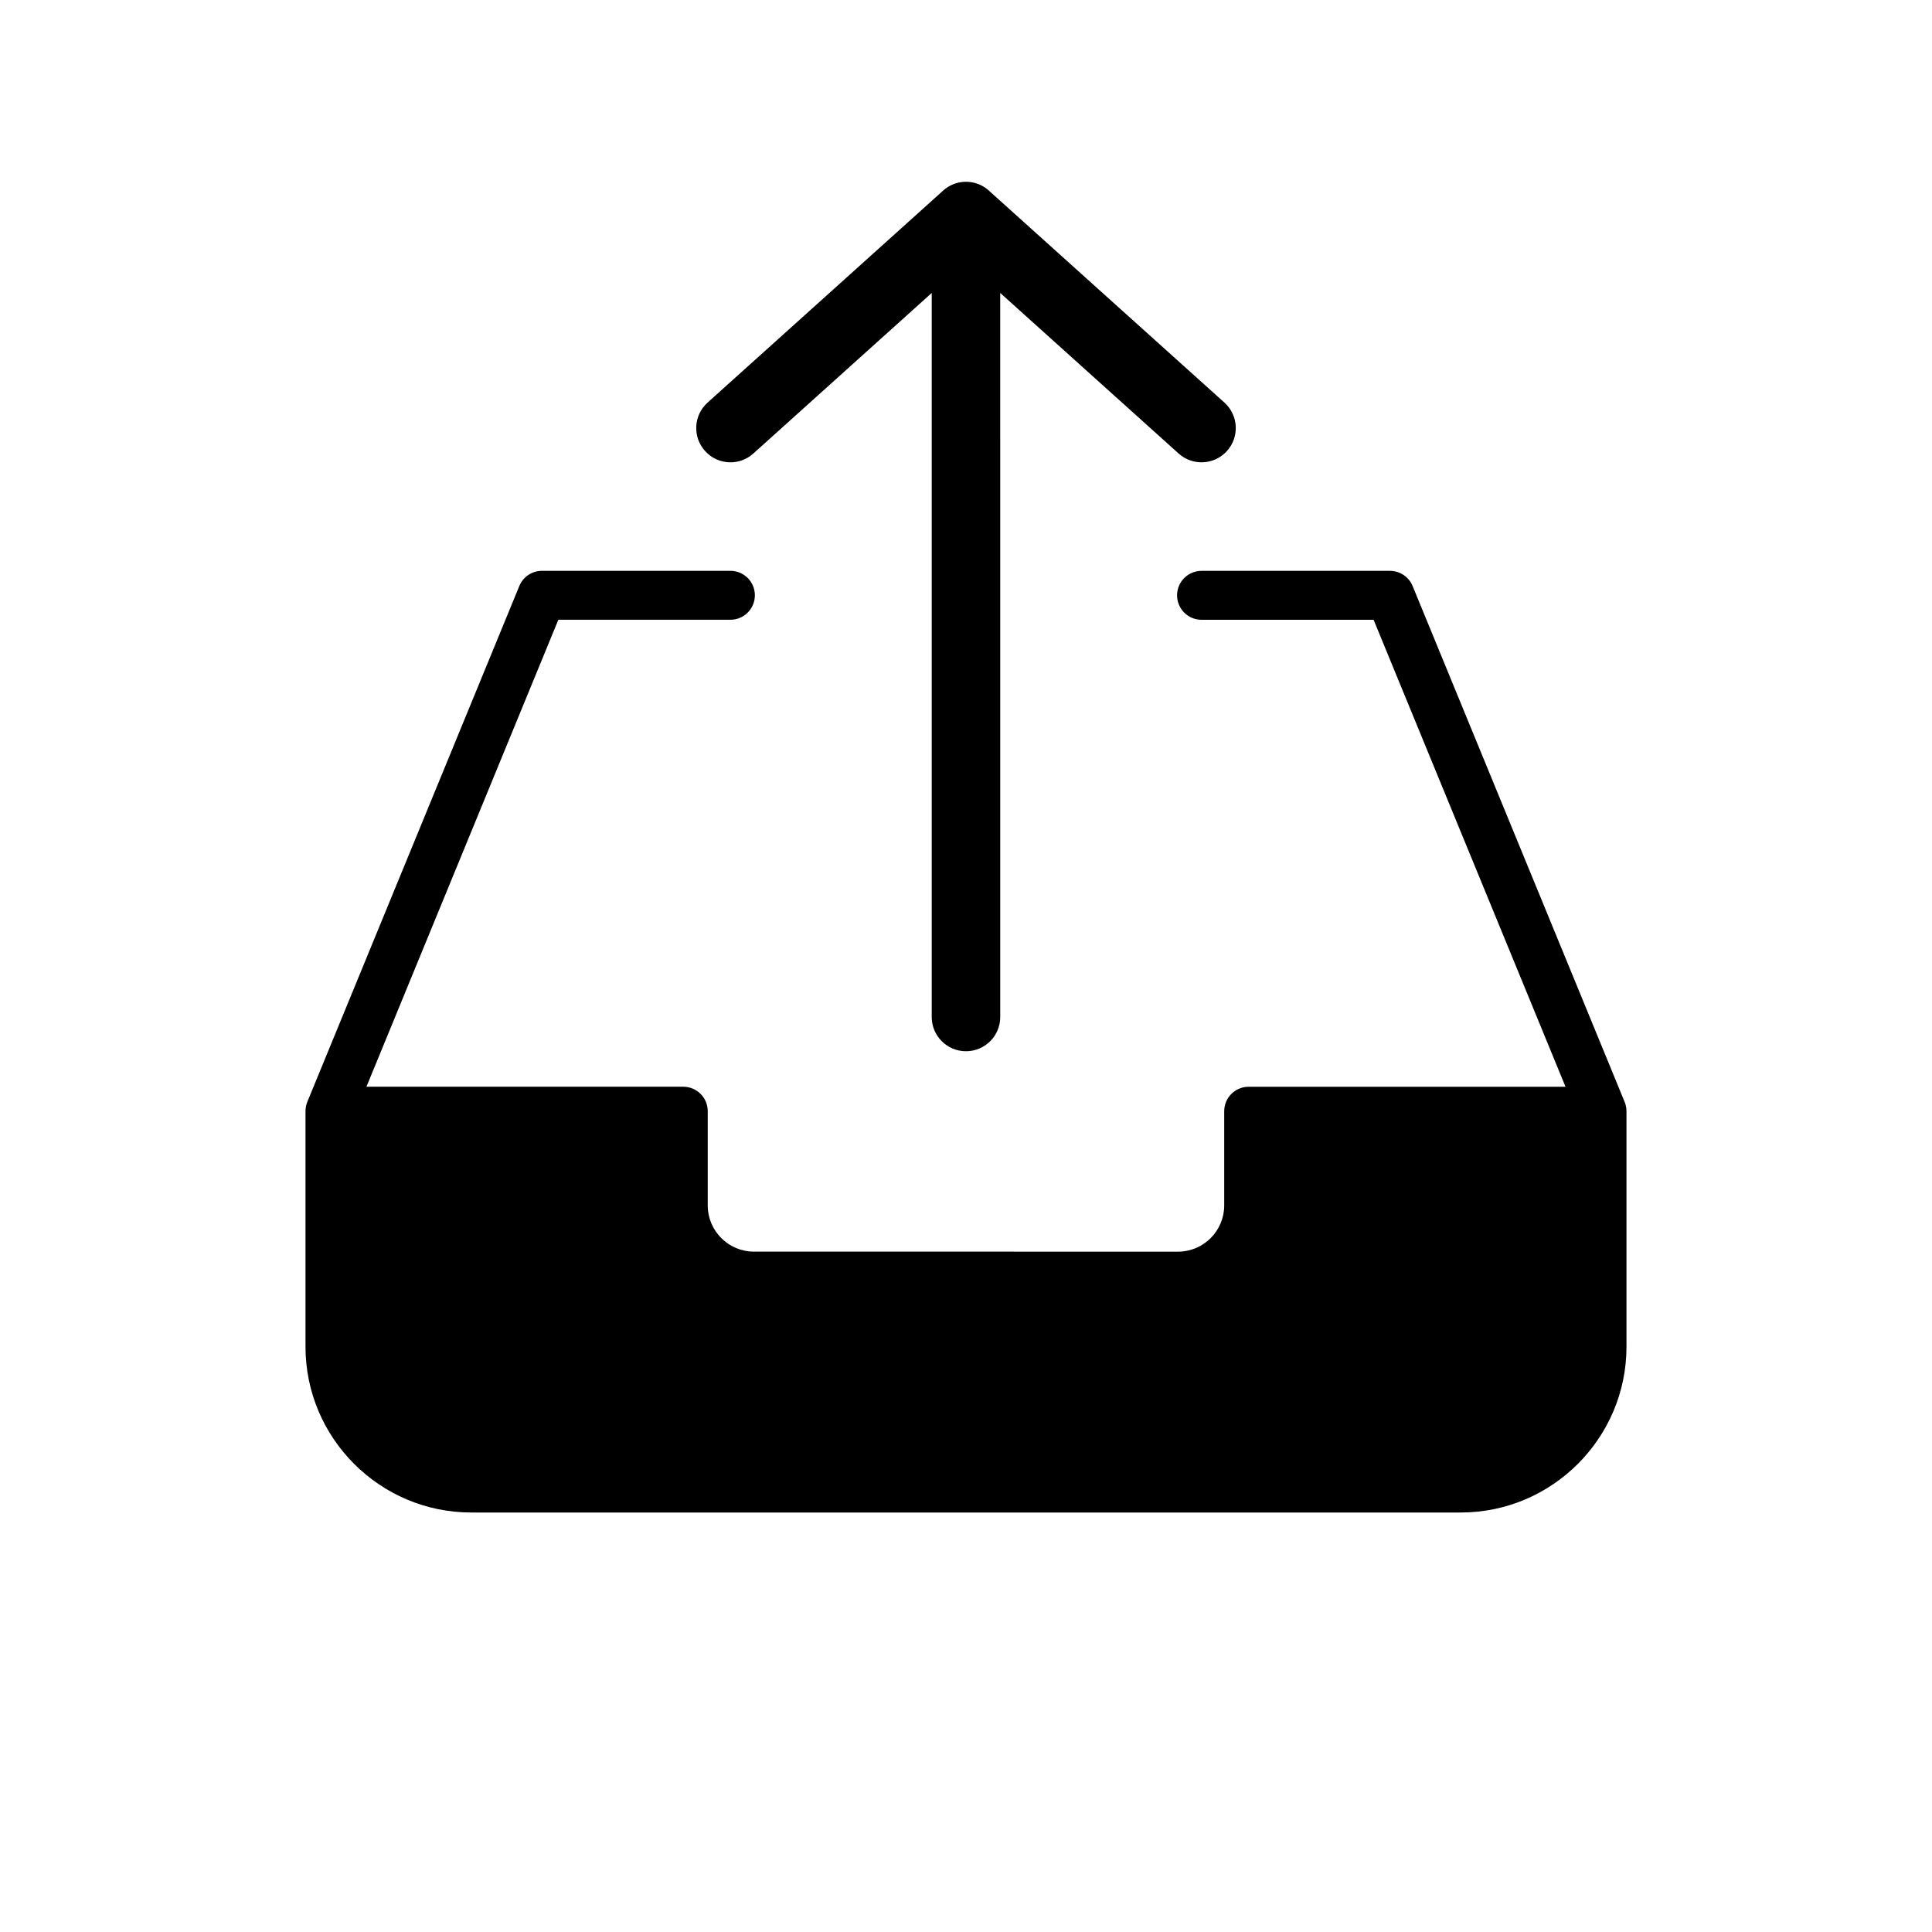 <?xml version="1.0" encoding="UTF-8"?>
<!-- Uploaded to: SVG Repo, www.svgrepo.com, Generator: SVG Repo Mixer Tools -->
<svg fill="#000000" width="800px" height="800px" version="1.1" viewBox="144 144 512 512" xmlns="http://www.w3.org/2000/svg">
 <g>
  <path d="m575 437.82c0-0.004 0-0.004-0.004-0.008 0-0.008 0-0.016-0.004-0.023-0.039-0.359-0.105-0.715-0.207-1.07-0.02-0.078-0.047-0.16-0.074-0.242-0.02-0.055-0.035-0.109-0.051-0.164v-0.004c-0.023-0.066-0.051-0.133-0.078-0.195-0.016-0.035-0.023-0.07-0.039-0.102l-56.184-136.71c-1-2.43-3.367-4.019-5.996-4.019h-49.941c-3.582 0-6.484 2.902-6.484 6.484s2.902 6.484 6.484 6.484h45.598l50.855 123.75h-83.965c-3.582 0-6.481 2.906-6.481 6.484v24.973c0 6.754-5.492 12.246-12.246 12.246l-112.38-0.008c-6.754 0-12.246-5.492-12.246-12.246v-24.973c0-3.578-2.898-6.484-6.481-6.484h-83.965l50.855-123.75h45.598c3.582 0 6.484-2.902 6.484-6.484 0-3.582-2.902-6.484-6.484-6.484h-49.941c-2.629 0-4.996 1.586-5.996 4.019l-56.184 136.71c-0.02 0.039-0.031 0.082-0.047 0.121-0.023 0.059-0.051 0.117-0.07 0.176v0.004c-0.02 0.059-0.039 0.113-0.055 0.172-0.023 0.07-0.047 0.145-0.066 0.215-0.102 0.363-0.172 0.73-0.211 1.094v0.02c-0.004 0-0.004 0.004-0.004 0.004-0.023 0.254-0.039 0.508-0.031 0.758v62.324c0 24.227 19.711 43.938 43.938 43.938h262.2c24.227 0 43.938-19.711 43.938-43.938v-62.324c-0.004-0.238-0.016-0.492-0.039-0.746z"/>
  <path d="m337.57 266.52c2.164 0 4.336-0.77 6.07-2.332l47.277-42.551v191.88c0 5.012 4.066 9.074 9.078 9.074s9.078-4.062 9.078-9.074l-0.004-191.88 47.277 42.551c3.727 3.352 9.465 3.051 12.82-0.676 3.352-3.727 3.051-9.465-0.676-12.816l-62.43-56.184c-0.051-0.043-0.098-0.086-0.152-0.129-0.051-0.047-0.109-0.094-0.164-0.141s-0.113-0.09-0.172-0.137c-0.055-0.043-0.109-0.086-0.168-0.133-0.062-0.047-0.125-0.09-0.188-0.133-0.055-0.039-0.109-0.078-0.164-0.117-0.066-0.047-0.137-0.09-0.207-0.133-0.051-0.035-0.105-0.07-0.156-0.102-0.031-0.016-0.059-0.031-0.086-0.051-0.18-0.105-0.359-0.203-0.543-0.297-0.039-0.02-0.074-0.039-0.109-0.059-0.094-0.043-0.184-0.086-0.277-0.125-0.039-0.016-0.07-0.031-0.109-0.051-0.094-0.039-0.188-0.078-0.281-0.113-0.035-0.016-0.07-0.031-0.109-0.043-0.094-0.035-0.191-0.066-0.285-0.098-0.039-0.016-0.078-0.027-0.113-0.039-0.094-0.031-0.191-0.059-0.281-0.086-0.043-0.012-0.082-0.023-0.121-0.035-0.094-0.023-0.188-0.047-0.281-0.07-0.047-0.012-0.094-0.02-0.137-0.031-0.09-0.02-0.18-0.039-0.27-0.055-0.051-0.012-0.105-0.02-0.152-0.027-0.086-0.016-0.172-0.027-0.258-0.039-0.062-0.008-0.121-0.016-0.184-0.023-0.078-0.008-0.156-0.02-0.234-0.027-0.078-0.008-0.156-0.012-0.234-0.02-0.066-0.004-0.129-0.012-0.195-0.012-0.133-0.008-0.262-0.008-0.391-0.008h-0.043-0.043c-0.129 0-0.258 0.004-0.391 0.008-0.066 0.004-0.129 0.008-0.195 0.012-0.078 0.004-0.152 0.012-0.234 0.02-0.078 0.008-0.156 0.016-0.234 0.027-0.062 0.008-0.121 0.016-0.184 0.023-0.086 0.012-0.172 0.023-0.258 0.039-0.051 0.008-0.102 0.02-0.152 0.027-0.094 0.016-0.18 0.035-0.27 0.055-0.047 0.012-0.094 0.02-0.137 0.031-0.094 0.023-0.188 0.047-0.281 0.07-0.039 0.012-0.078 0.023-0.121 0.035-0.094 0.027-0.188 0.055-0.281 0.086-0.039 0.012-0.078 0.023-0.113 0.039-0.094 0.031-0.191 0.066-0.285 0.098-0.039 0.016-0.07 0.027-0.109 0.043-0.094 0.035-0.191 0.074-0.281 0.113-0.039 0.016-0.074 0.031-0.109 0.051-0.09 0.039-0.18 0.082-0.273 0.125-0.039 0.02-0.074 0.039-0.109 0.059-0.184 0.094-0.367 0.191-0.543 0.297-0.027 0.016-0.055 0.031-0.086 0.051-0.051 0.031-0.105 0.066-0.156 0.102-0.066 0.043-0.137 0.086-0.207 0.133-0.055 0.039-0.109 0.078-0.164 0.117-0.062 0.043-0.125 0.086-0.188 0.133-0.059 0.043-0.113 0.086-0.168 0.133-0.059 0.047-0.117 0.09-0.172 0.137-0.055 0.047-0.109 0.094-0.164 0.141-0.051 0.043-0.102 0.086-0.152 0.129l-62.43 56.184c-3.727 3.352-4.027 9.094-0.672 12.816 1.781 1.992 4.254 3.008 6.738 3.008z"/>
 </g>
</svg>